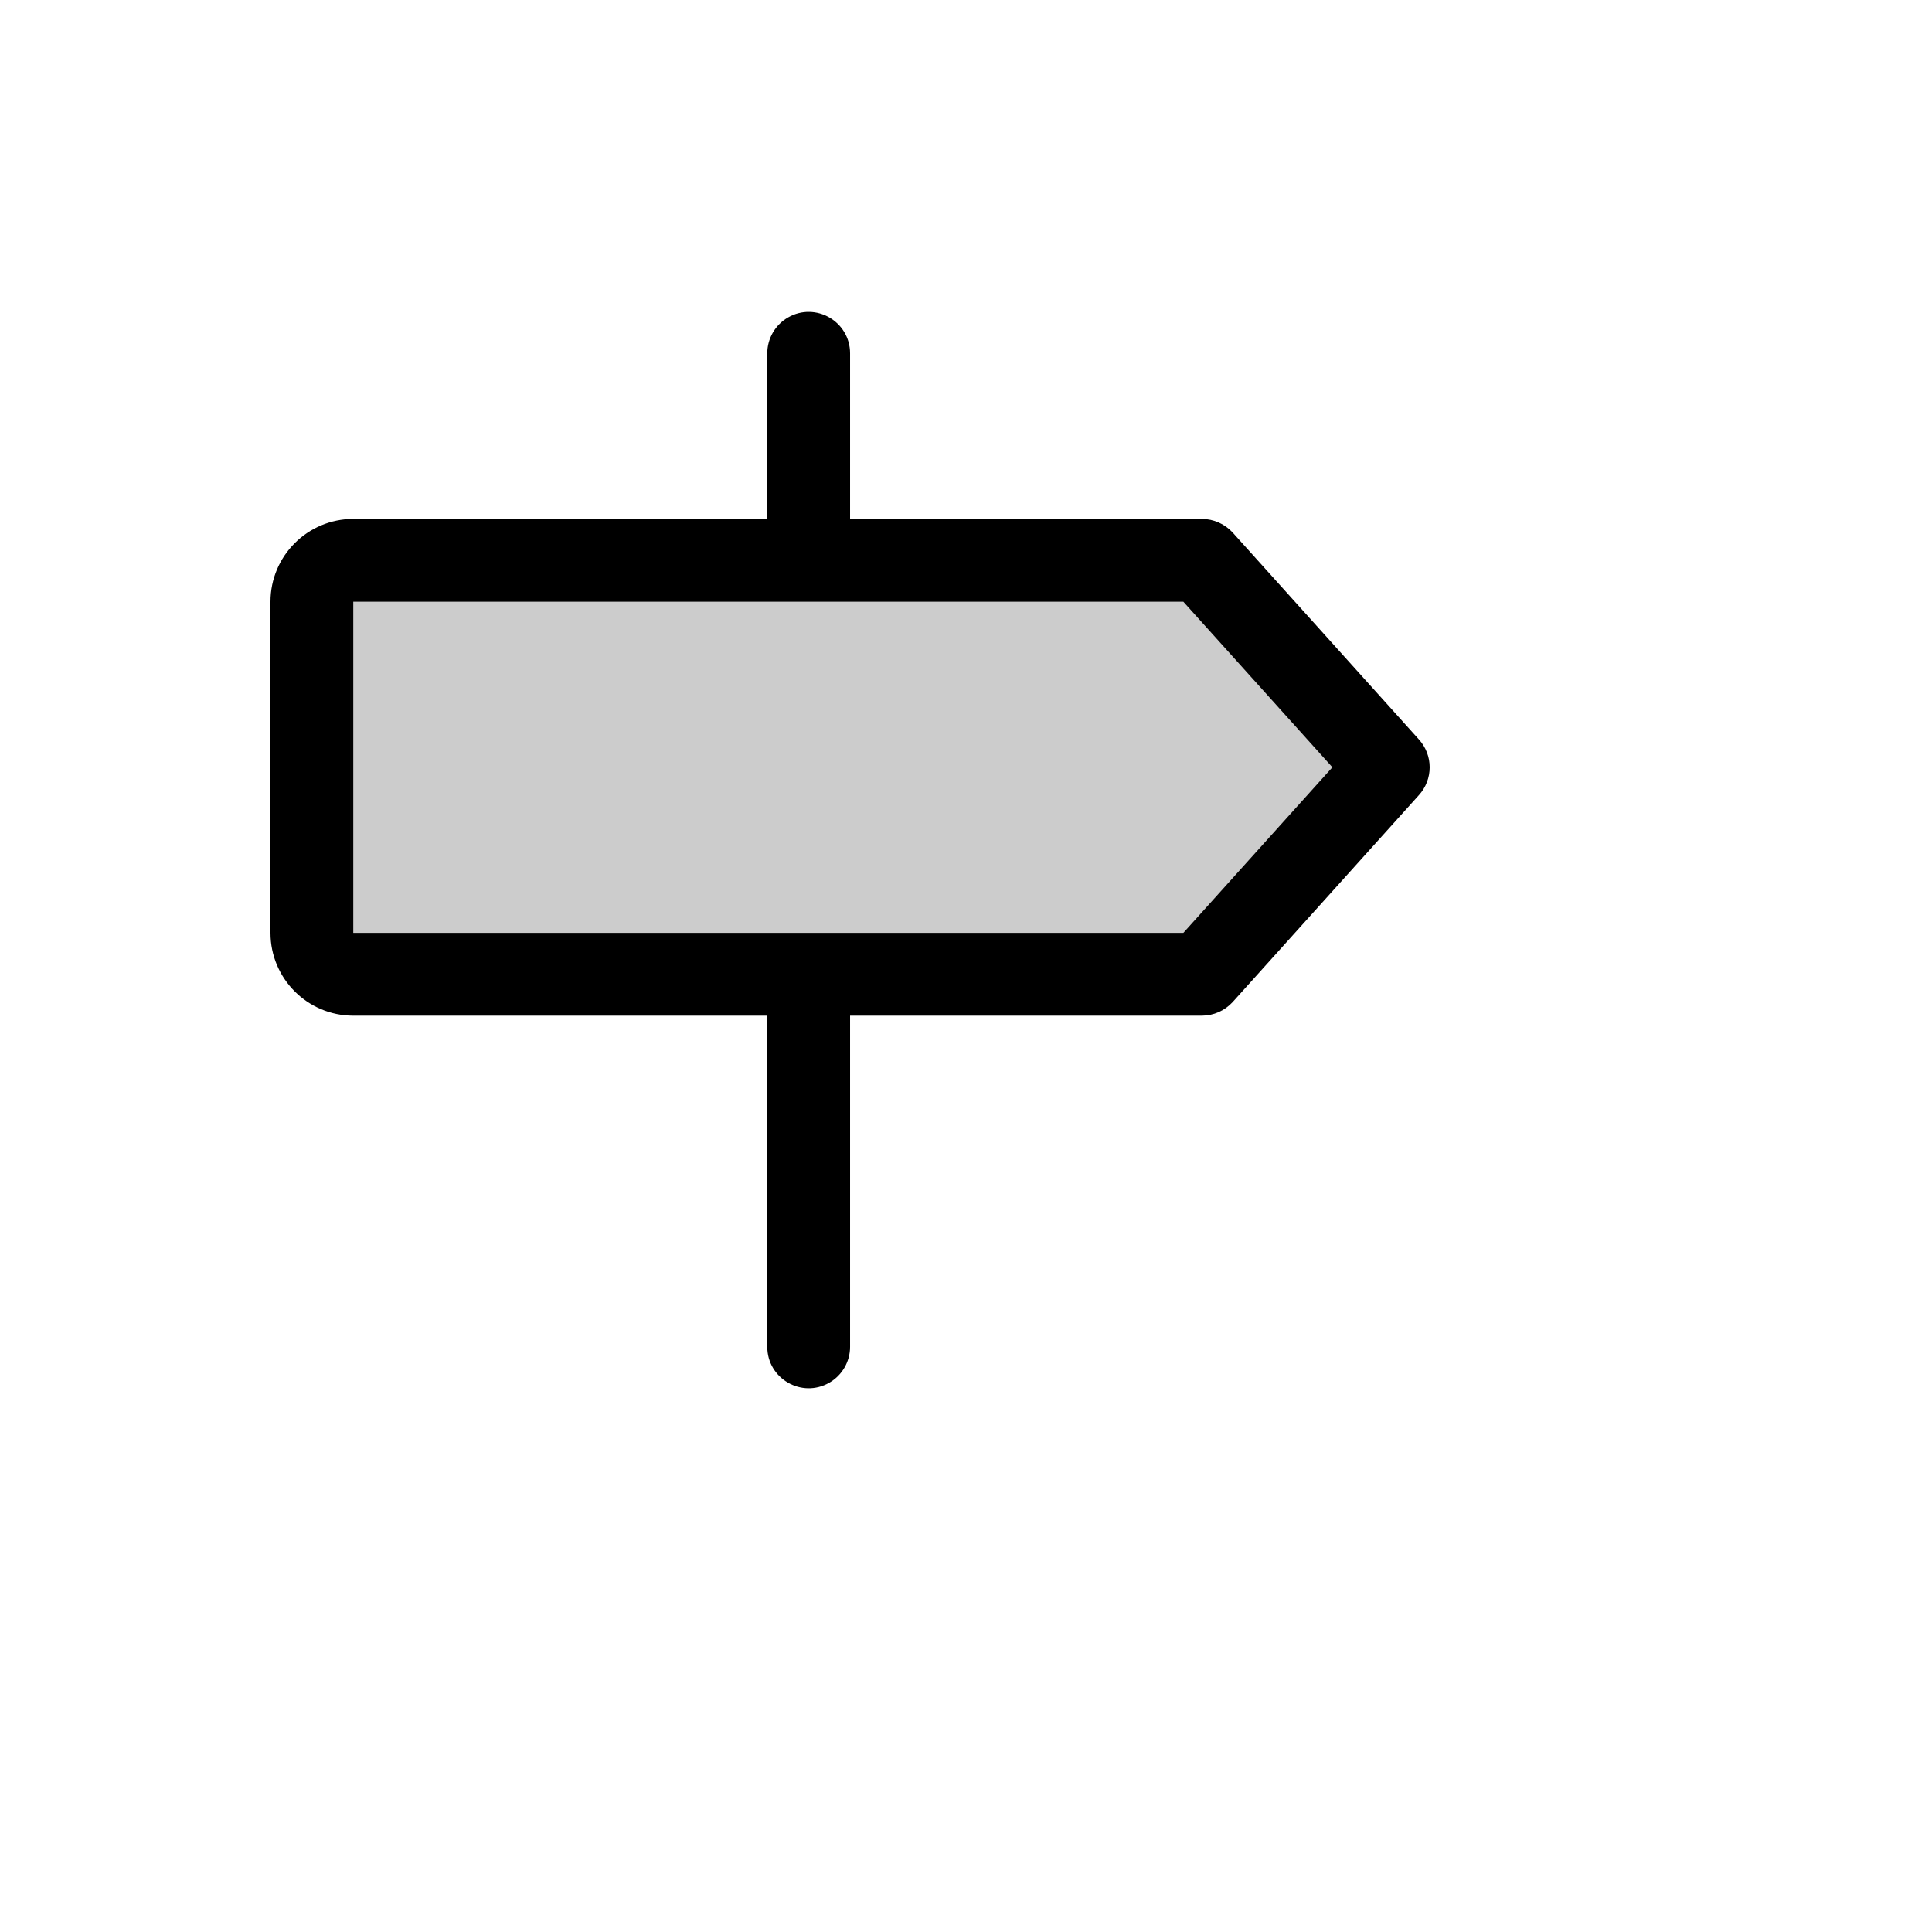 <svg xmlns="http://www.w3.org/2000/svg" version="1.1" xmlns:xlink="http://www.w3.org/1999/xlink" width="100%" height="100%" id="svgWorkerArea" viewBox="-25 -25 625 625" xmlns:idraw="https://idraw.muisca.co" style="background: white;"><defs id="defsdoc"><pattern id="patternBool" x="0" y="0" width="10" height="10" patternUnits="userSpaceOnUse" patternTransform="rotate(35)"><circle cx="5" cy="5" r="4" style="stroke: none;fill: #ff000070;"></circle></pattern></defs><g id="fileImp-198825798" class="cosito"><path id="pathImp-109671438" opacity="0.2" class="grouped" d="M424.111 223.217C424.111 223.217 363.843 290.174 363.843 290.174 363.843 290.174 89.286 290.174 89.286 290.174 81.889 290.174 75.893 284.179 75.893 276.783 75.893 276.783 75.893 169.651 75.893 169.651 75.893 162.255 81.889 156.26 89.286 156.26 89.286 156.26 363.843 156.26 363.843 156.26 363.843 156.26 424.111 223.217 424.111 223.217"></path><path id="pathImp-506563269" class="grouped" d="M433.989 214.178C433.989 214.178 373.72 147.22 373.72 147.22 371.172 144.465 367.596 142.89 363.843 142.868 363.843 142.868 250.002 142.868 250.002 142.868 250.002 142.868 250.002 89.302 250.002 89.302 250.002 78.993 238.841 72.551 229.913 77.705 225.769 80.097 223.216 84.518 223.216 89.302 223.216 89.302 223.216 142.868 223.216 142.868 223.216 142.868 89.286 142.868 89.286 142.868 74.493 142.868 62.5 154.859 62.5 169.651 62.5 169.651 62.5 276.783 62.5 276.783 62.5 291.575 74.493 303.566 89.286 303.566 89.286 303.566 223.216 303.566 223.216 303.566 223.216 303.566 223.216 410.698 223.216 410.698 223.216 421.006 234.377 427.449 243.306 422.295 247.45 419.903 250.002 415.482 250.002 410.698 250.002 410.698 250.002 303.566 250.002 303.566 250.002 303.566 363.843 303.566 363.843 303.566 367.596 303.544 371.172 301.969 373.72 299.214 373.72 299.214 433.989 232.256 433.989 232.256 438.671 227.139 438.671 219.295 433.989 214.178 433.989 214.178 433.989 214.178 433.989 214.178M357.816 276.783C357.816 276.783 89.286 276.783 89.286 276.783 89.286 276.783 89.286 169.651 89.286 169.651 89.286 169.651 357.816 169.651 357.816 169.651 357.816 169.651 406.031 223.217 406.031 223.217 406.031 223.217 357.816 276.783 357.816 276.783"></path></g></svg>